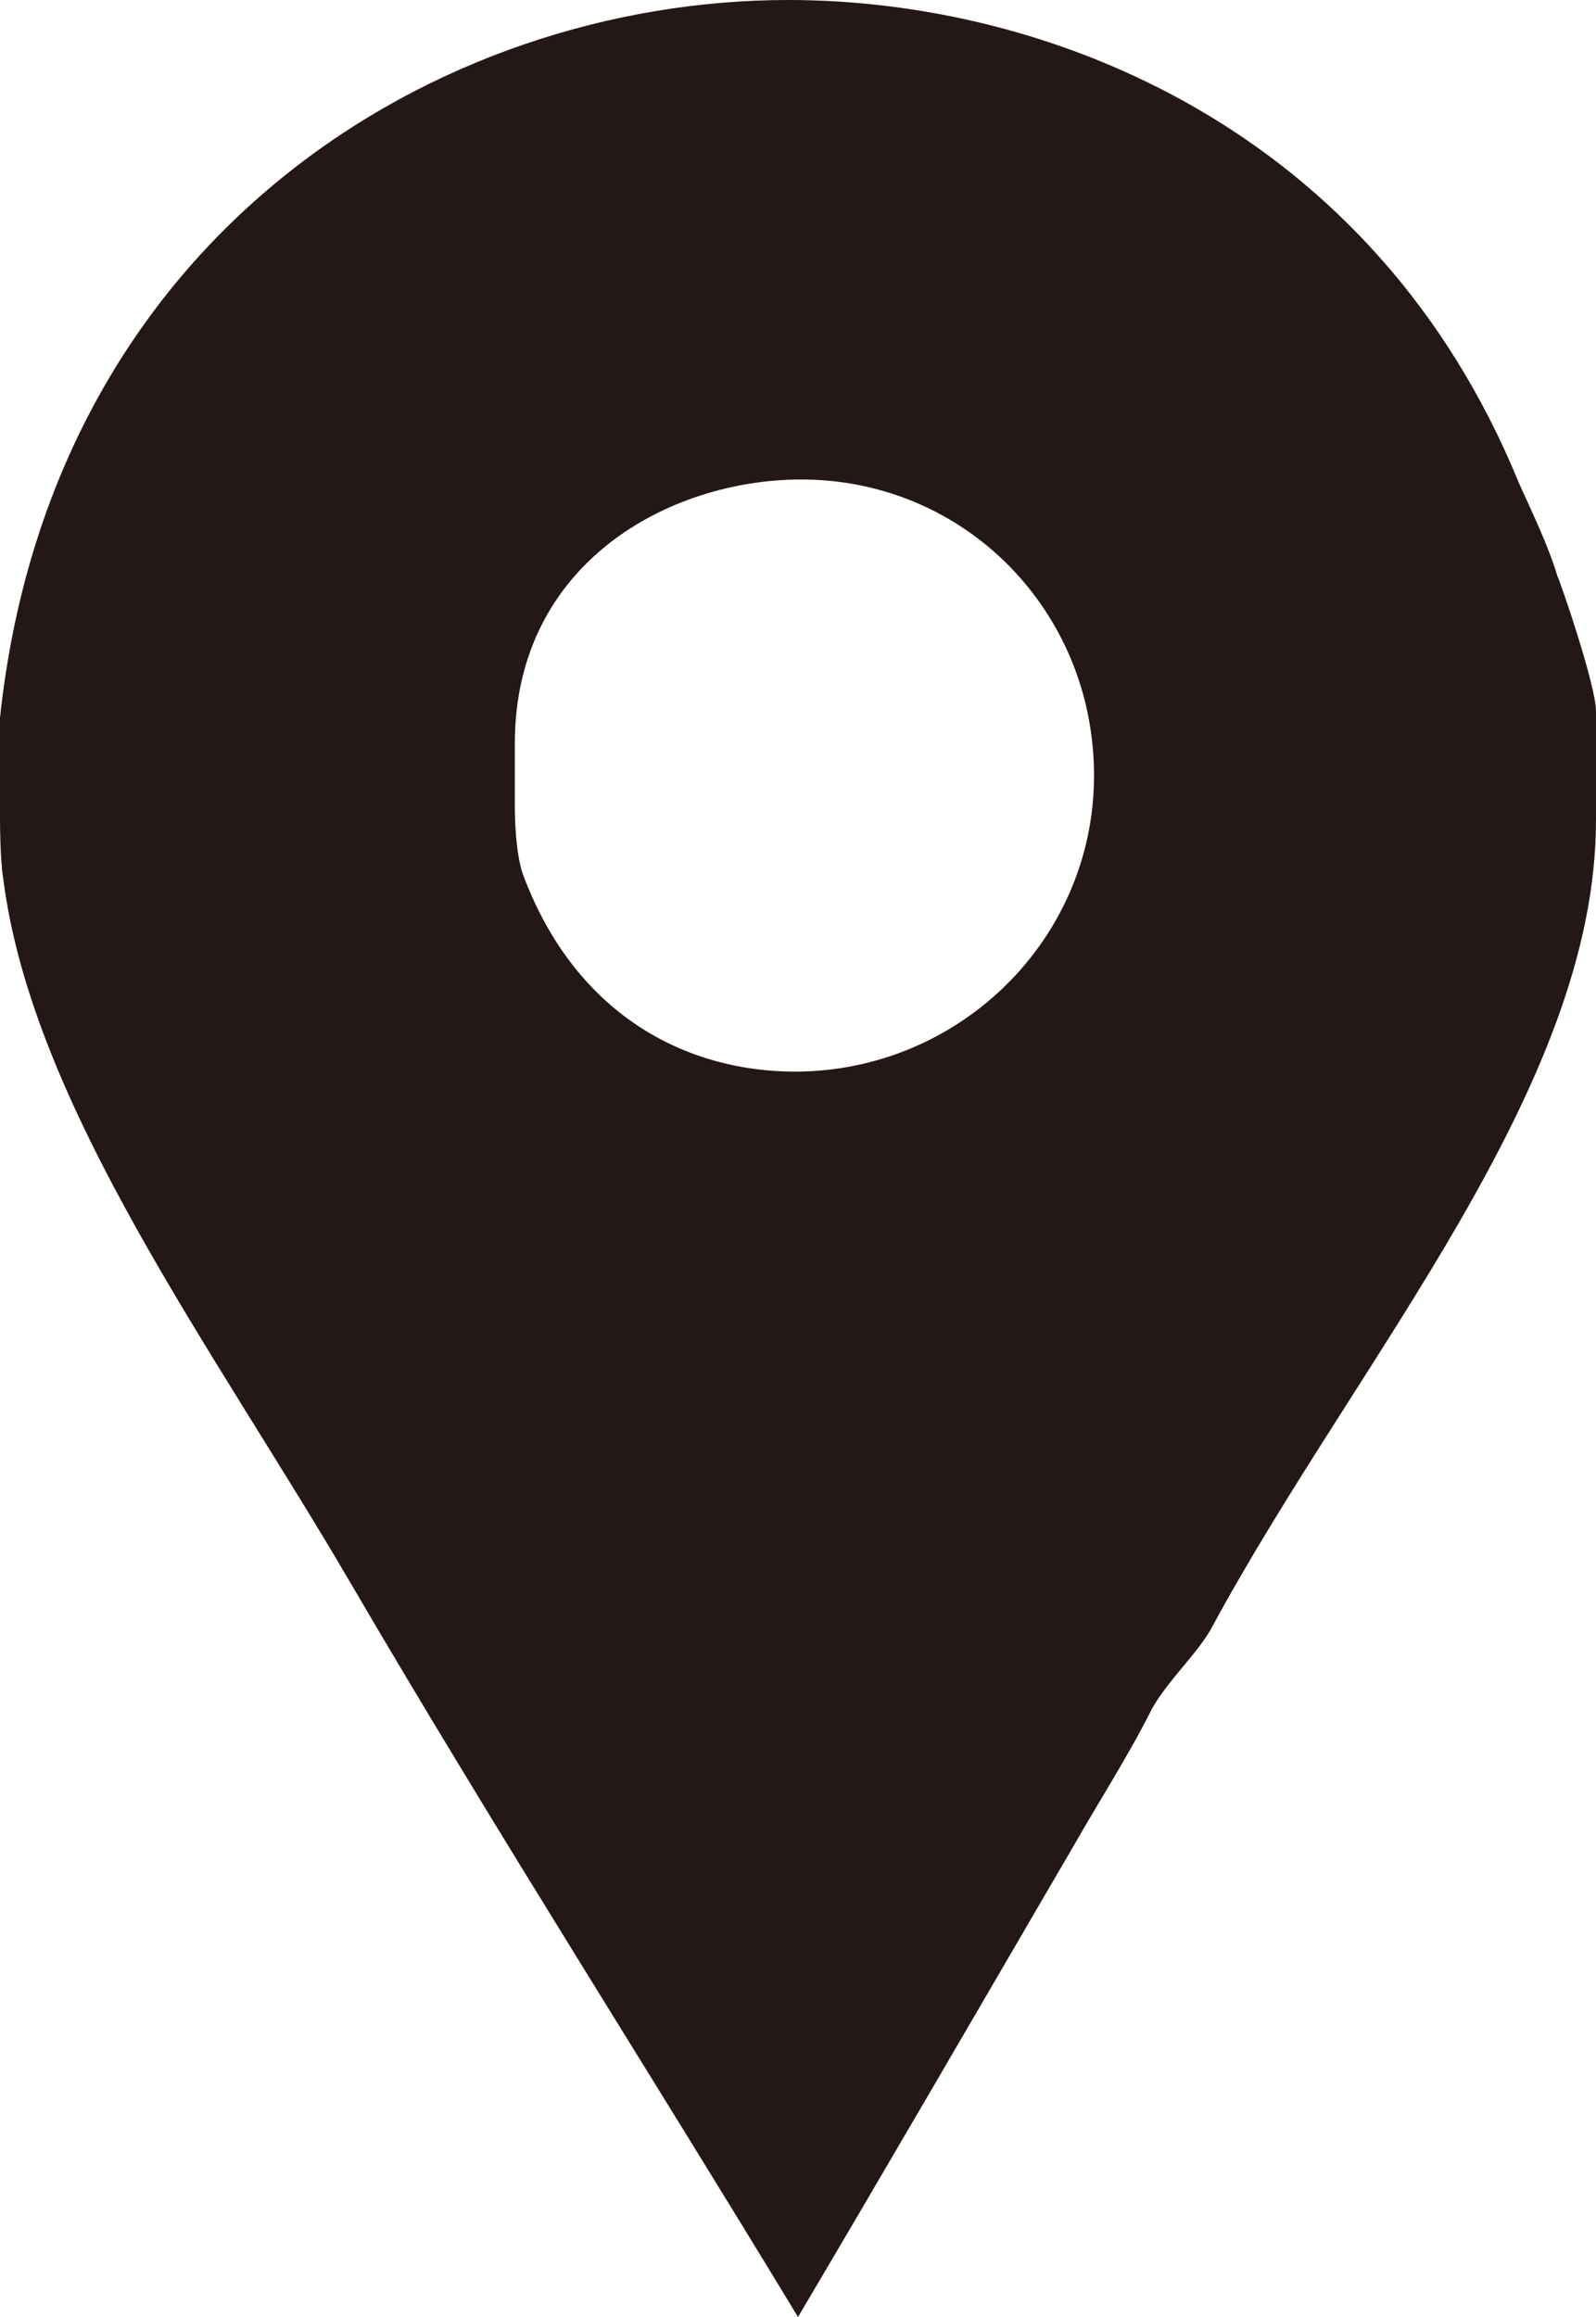 <?xml version="1.0" encoding="utf-8"?>
<!-- Generator: Adobe Illustrator 16.0.0, SVG Export Plug-In . SVG Version: 6.00 Build 0)  -->
<!DOCTYPE svg PUBLIC "-//W3C//DTD SVG 1.1//EN" "http://www.w3.org/Graphics/SVG/1.1/DTD/svg11.dtd">
<svg version="1.1" id="レイヤー_1" xmlns="http://www.w3.org/2000/svg" xmlns:xlink="http://www.w3.org/1999/xlink" x="0px"
	 y="0px" width="49.6px" height="72px" viewBox="0 0 49.6 72" enable-background="new 0 0 49.6 72" xml:space="preserve">
<g>
	<path fill="#231815" d="M48.4,17.9c-0.3-1-0.8-2-1.199-2.9C42.7,4,32.6,0,24.5,0C13.6,0,1.6,7.3,0,22.3v3.1c0,0.1,0,1.3,0.1,1.9
		C1,34.4,6.7,42,10.9,49.2C15.4,56.9,20.2,64.4,24.8,72c2.9-4.9,5.8-9.9,8.6-14.7c0.801-1.399,1.7-2.8,2.4-4.2
		c0.5-0.899,1.5-1.8,1.9-2.6c4.5-8.3,11.899-16.7,11.899-25v-3.4C49.6,21.3,48.5,18.1,48.4,17.9L48.4,17.9z M24.7,33.3
		c-3.2,0-6.7-1.6-8.4-6C16,26.6,16,25.2,16,25.1v-2c0-5.6,4.8-8.2,8.899-8.2C30,14.9,34,19,34,24.1S29.8,33.3,24.7,33.3L24.7,33.3z"
		/>
</g>
</svg>
